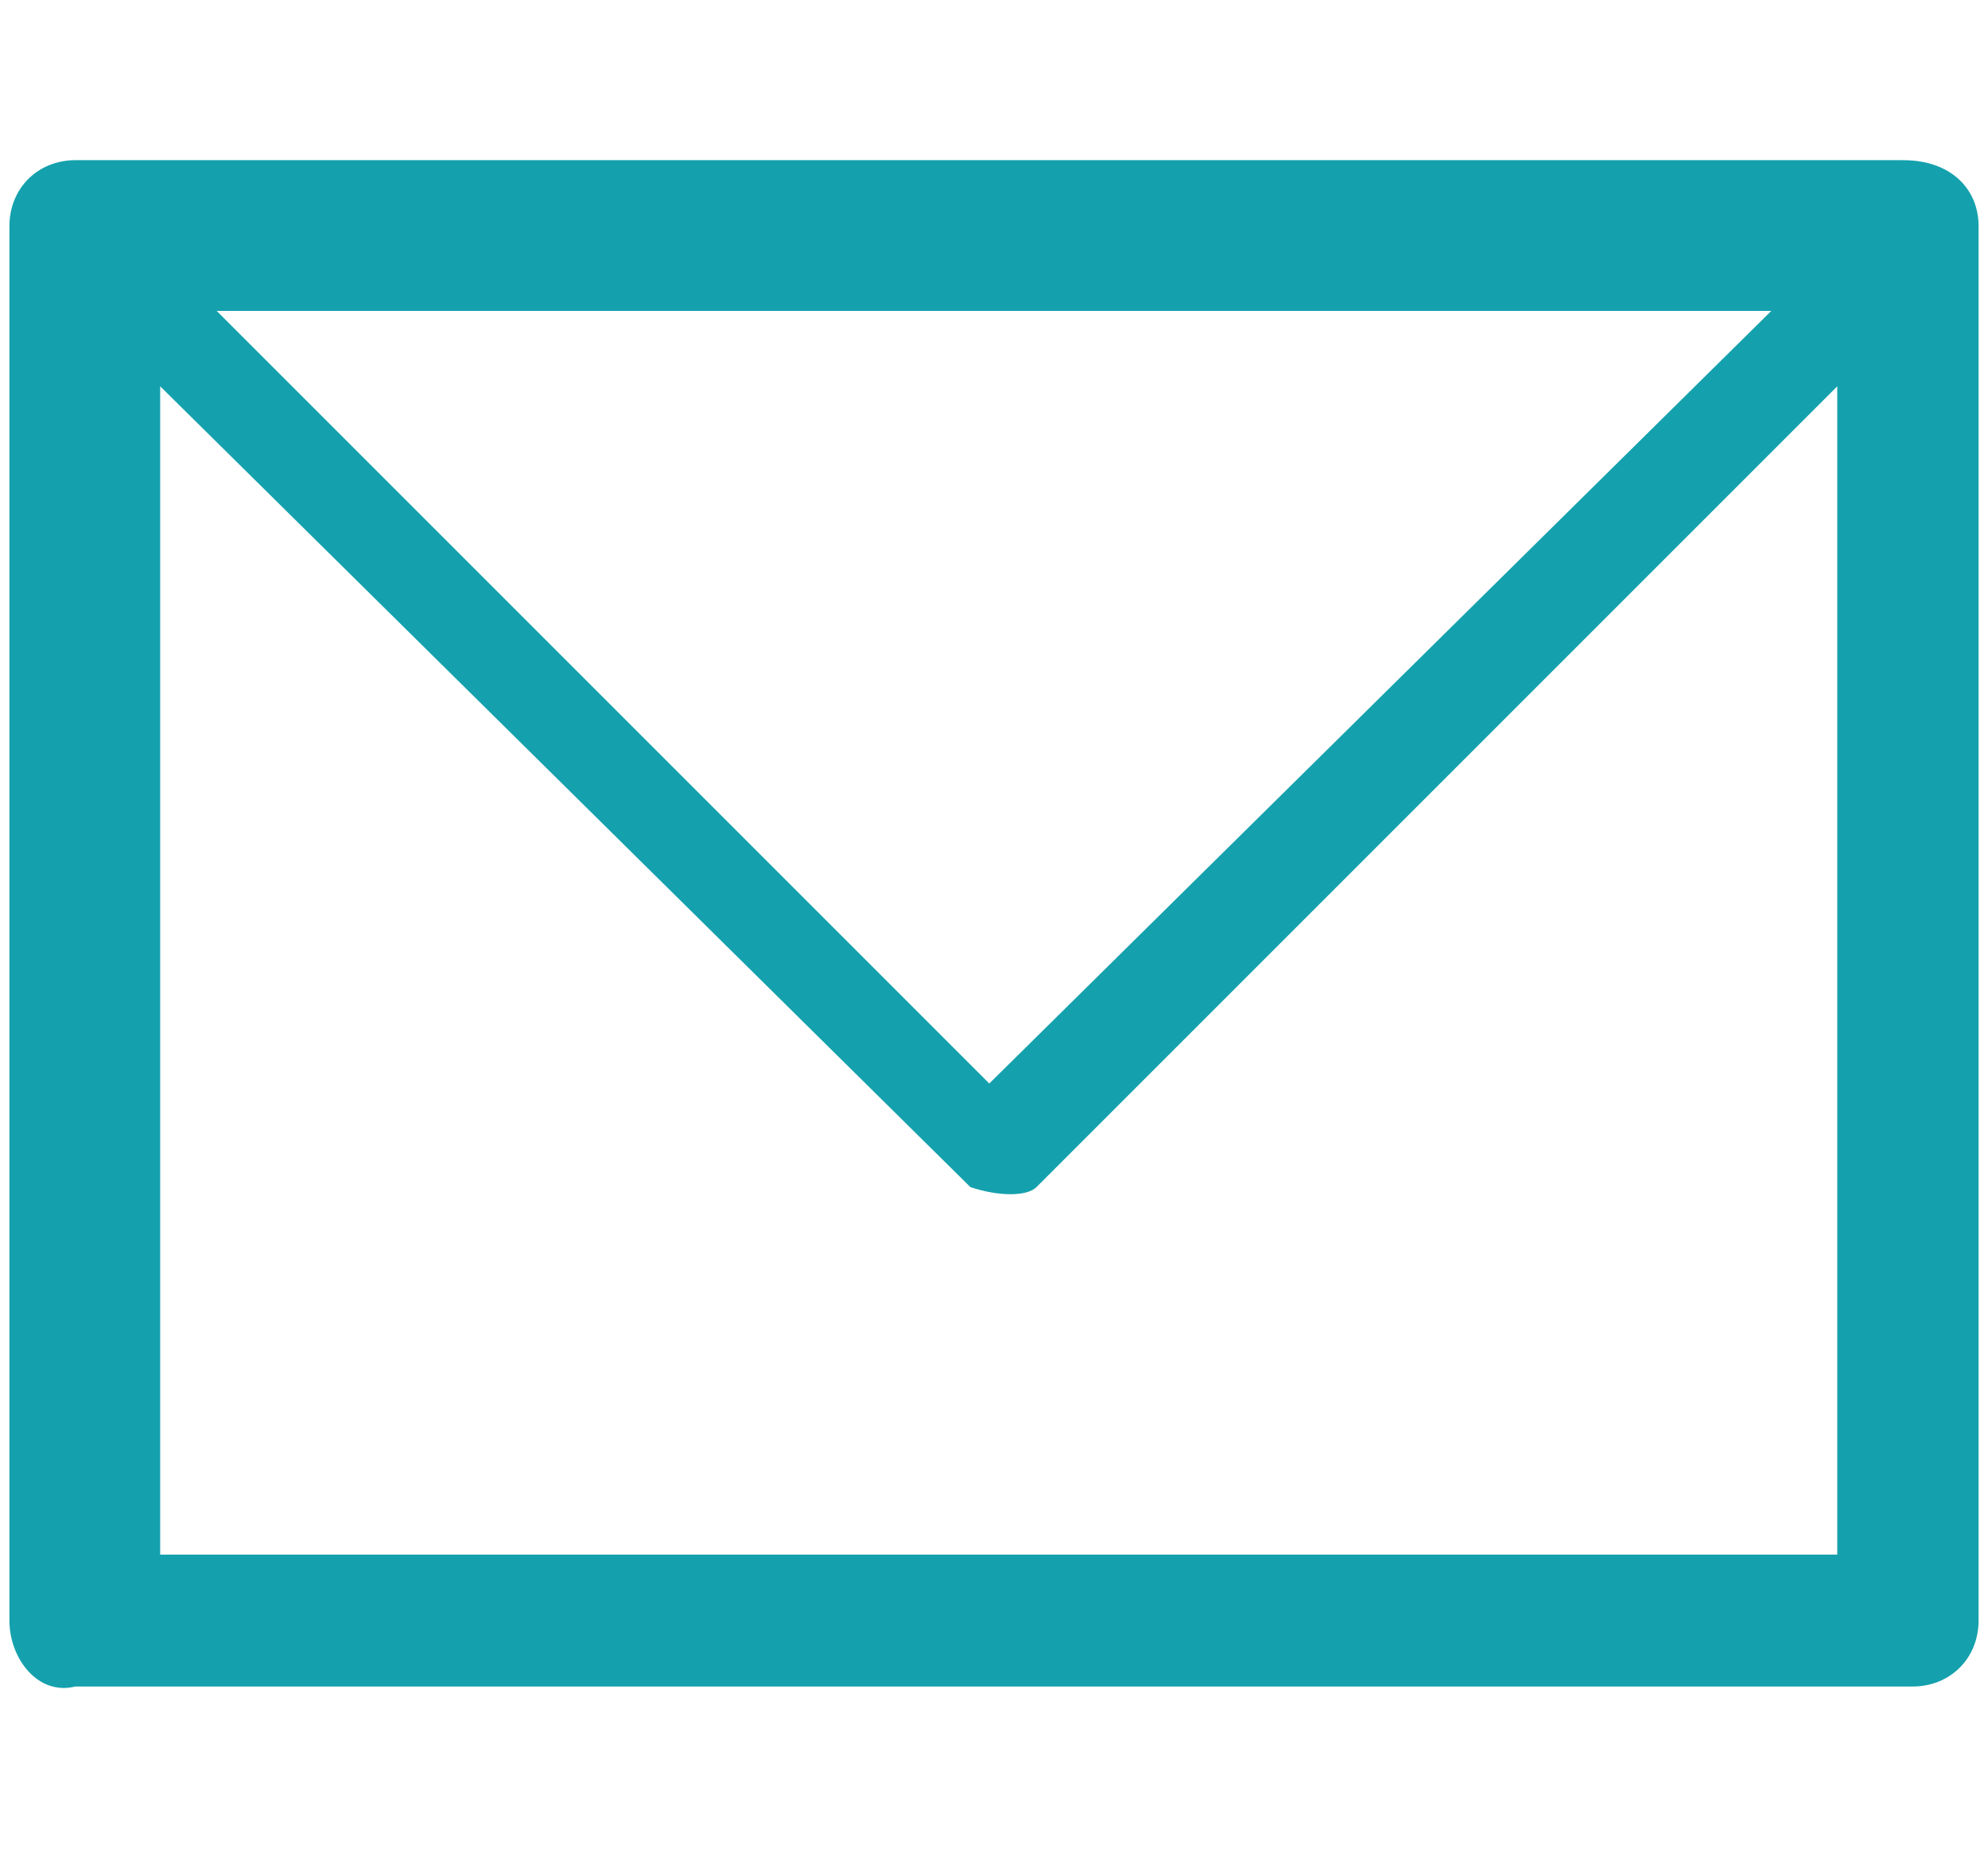 <?xml version="1.0" encoding="utf-8"?>
<!-- Generator: Adobe Illustrator 25.2.1, SVG Export Plug-In . SVG Version: 6.00 Build 0)  -->
<svg version="1.1" id="レイヤー_1" xmlns="http://www.w3.org/2000/svg" xmlns:xlink="http://www.w3.org/1999/xlink" x="0px"
	 y="0px" viewBox="0 0 21.1 19.7" enable-background="new 0 0 21.1 19.7" xml:space="preserve">
<path fill="#14A1AD" d="M0.8,1.7L0.8,1.7h19.4C20.7,1.7,21,2,21,2.4l0,0v14.8c0,0.4-0.3,0.7-0.7,0.7l0,0H0.8
	c-0.4,0.1-0.7-0.3-0.7-0.7l0,0V2.4C0.1,2,0.4,1.7,0.8,1.7L0.8,1.7z M19.5,4.1L19.5,4.1L11,12.6c-0.1,0.1-0.4,0.1-0.7,0L1.7,4.1v12.4
	h17.8V4.1L19.5,4.1z M18.8,3.3L18.8,3.3H2.3l8.2,8.2L18.8,3.3L18.8,3.3z"/>
</svg>
